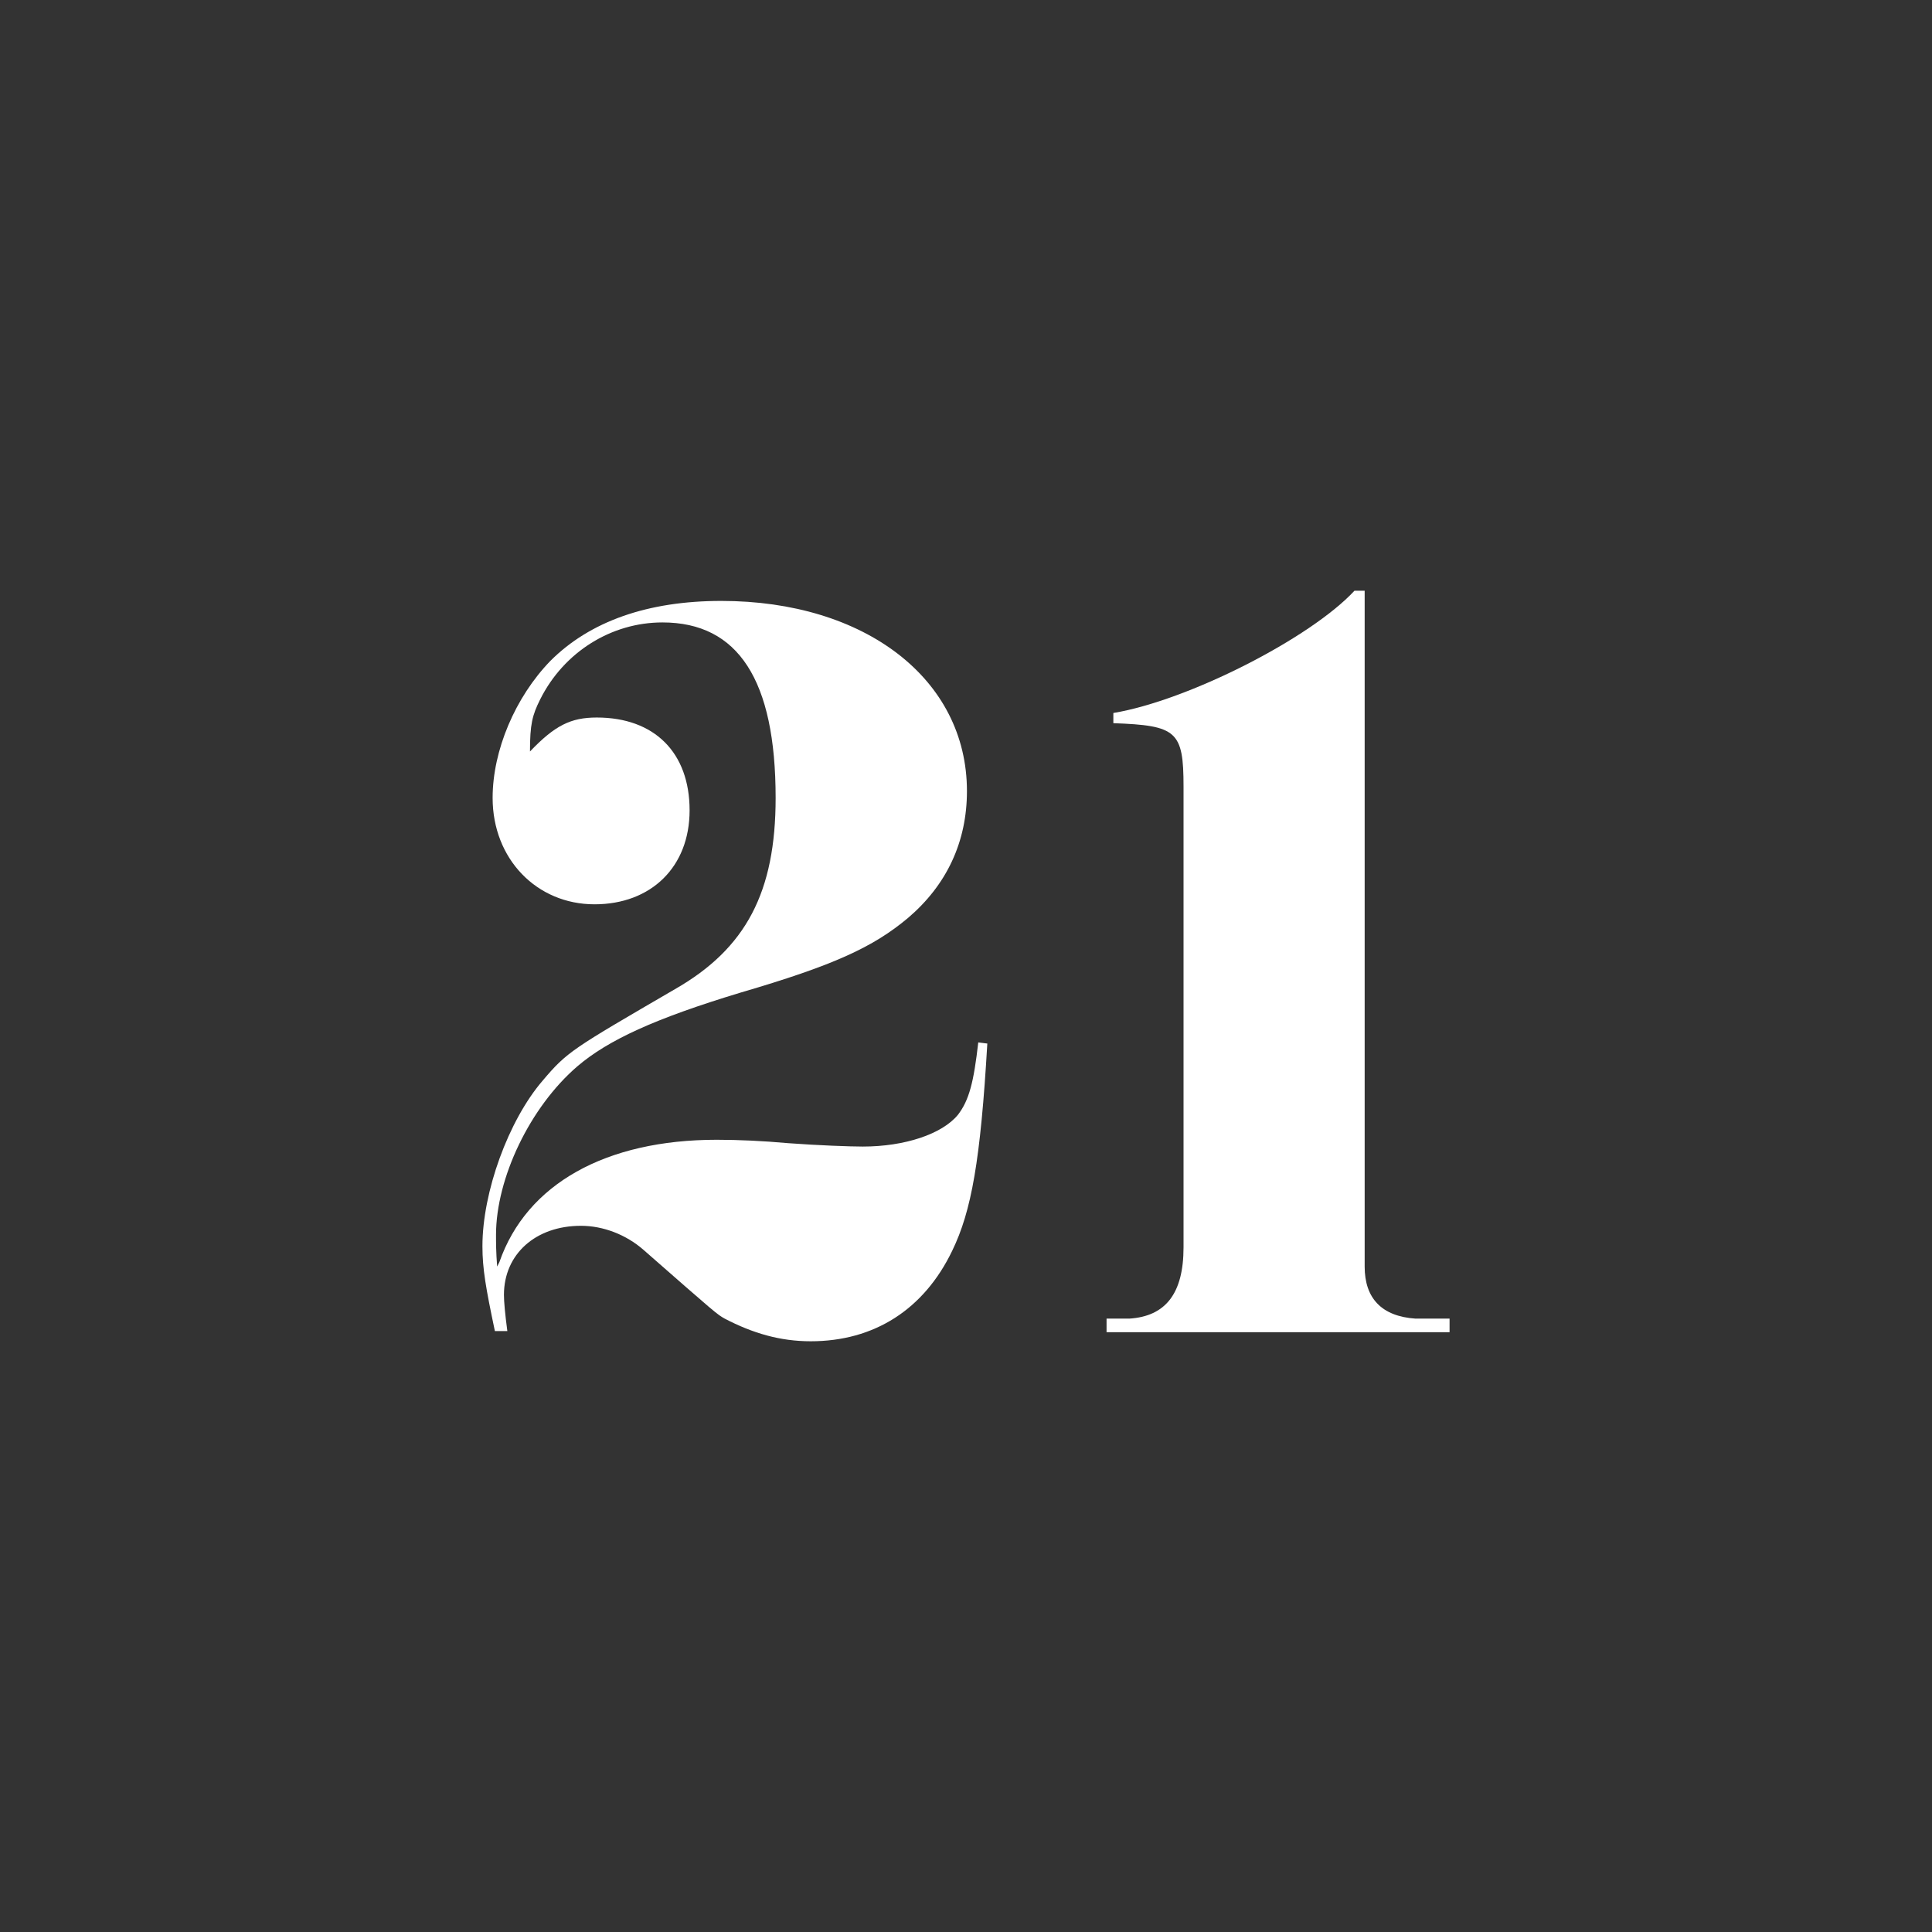 <?xml version="1.0" encoding="utf-8"?>
<!-- Generator: Adobe Illustrator 23.0.1, SVG Export Plug-In . SVG Version: 6.00 Build 0)  -->
<svg version="1.1" id="Layer_1" xmlns="http://www.w3.org/2000/svg" xmlns:xlink="http://www.w3.org/1999/xlink" x="0px" y="0px"
	 viewBox="0 0 1024 1024" style="enable-background:new 0 0 1024 1024;" xml:space="preserve">
<rect x="0" y="0" width="1024" height="1024" fill="#333333" stroke="none"/>
<style type="text/css">
	.st0{fill:#FFFFFF;}
</style>
<g>
	<path class="st0" d="M262.3,705.5c-4.8-22.8-6.6-33-6.6-45c0-28.8,13.8-66.6,31.8-87.6c13.2-15.6,15.6-16.8,70.2-48.6
		c37.8-21.6,53.4-51.6,53.4-101.4c0-62.4-19.8-93-60-93c-27,0-52.2,15.6-64.8,40.8c-4.2,8.4-5.4,13.2-5.4,27.6
		c13.2-13.8,21.6-18,35.4-18c30.6,0,49.2,18.6,49.2,49.2c0,30-20.4,49.8-50.4,49.8c-30.6,0-54-24-54-56.4c0-25.2,12-53.4,30.6-72.6
		c21-21,51.6-31.8,90.6-31.8c76.2,0,130.2,41.4,130.2,100.8c0,27-10.8,49.8-31.2,67.2c-18.6,15.6-39.6,25.2-88.8,39.6
		c-45.6,13.8-70.2,25.2-86.4,39c-25.2,21.6-43.2,59.4-43.2,89.4c0,4.2,0,9,0.6,16.8l1.2-2.4c14.4-41.4,56.4-64.8,115.2-64.8
		c11.4,0,24.6,0.6,37.8,1.8c16.2,1.2,33,1.8,39.6,1.8c22.2,0,42-6.6,50.4-16.8c6-7.8,8.4-17.4,10.8-38.4l4.8,0.6
		c-3.6,61.8-8.4,88.8-18.6,109.8c-15,31.2-41.4,48-75,48c-16.2,0-30.6-4.2-45.6-12c-4.2-2.4-4.2-2.4-43.2-36.6
		c-9-7.8-21-12.6-33-12.6c-24,0-40.8,15-40.8,36.6c0,3.6,0.6,10.2,1.8,19.2H262.3z"/>
	<path class="st0" d="M586.5,698.9h12c19.2-1.2,28.8-13.2,28.8-37.8V416.9c0-29.4-3.6-32.4-37.2-33.6v-5.4
		c39.6-6.6,104.4-39.6,127.8-64.8h5.4v358.2c0,16.8,9,26.4,27,27.6h18v7.2H586.5V698.9z"/>
</g>
</svg>
